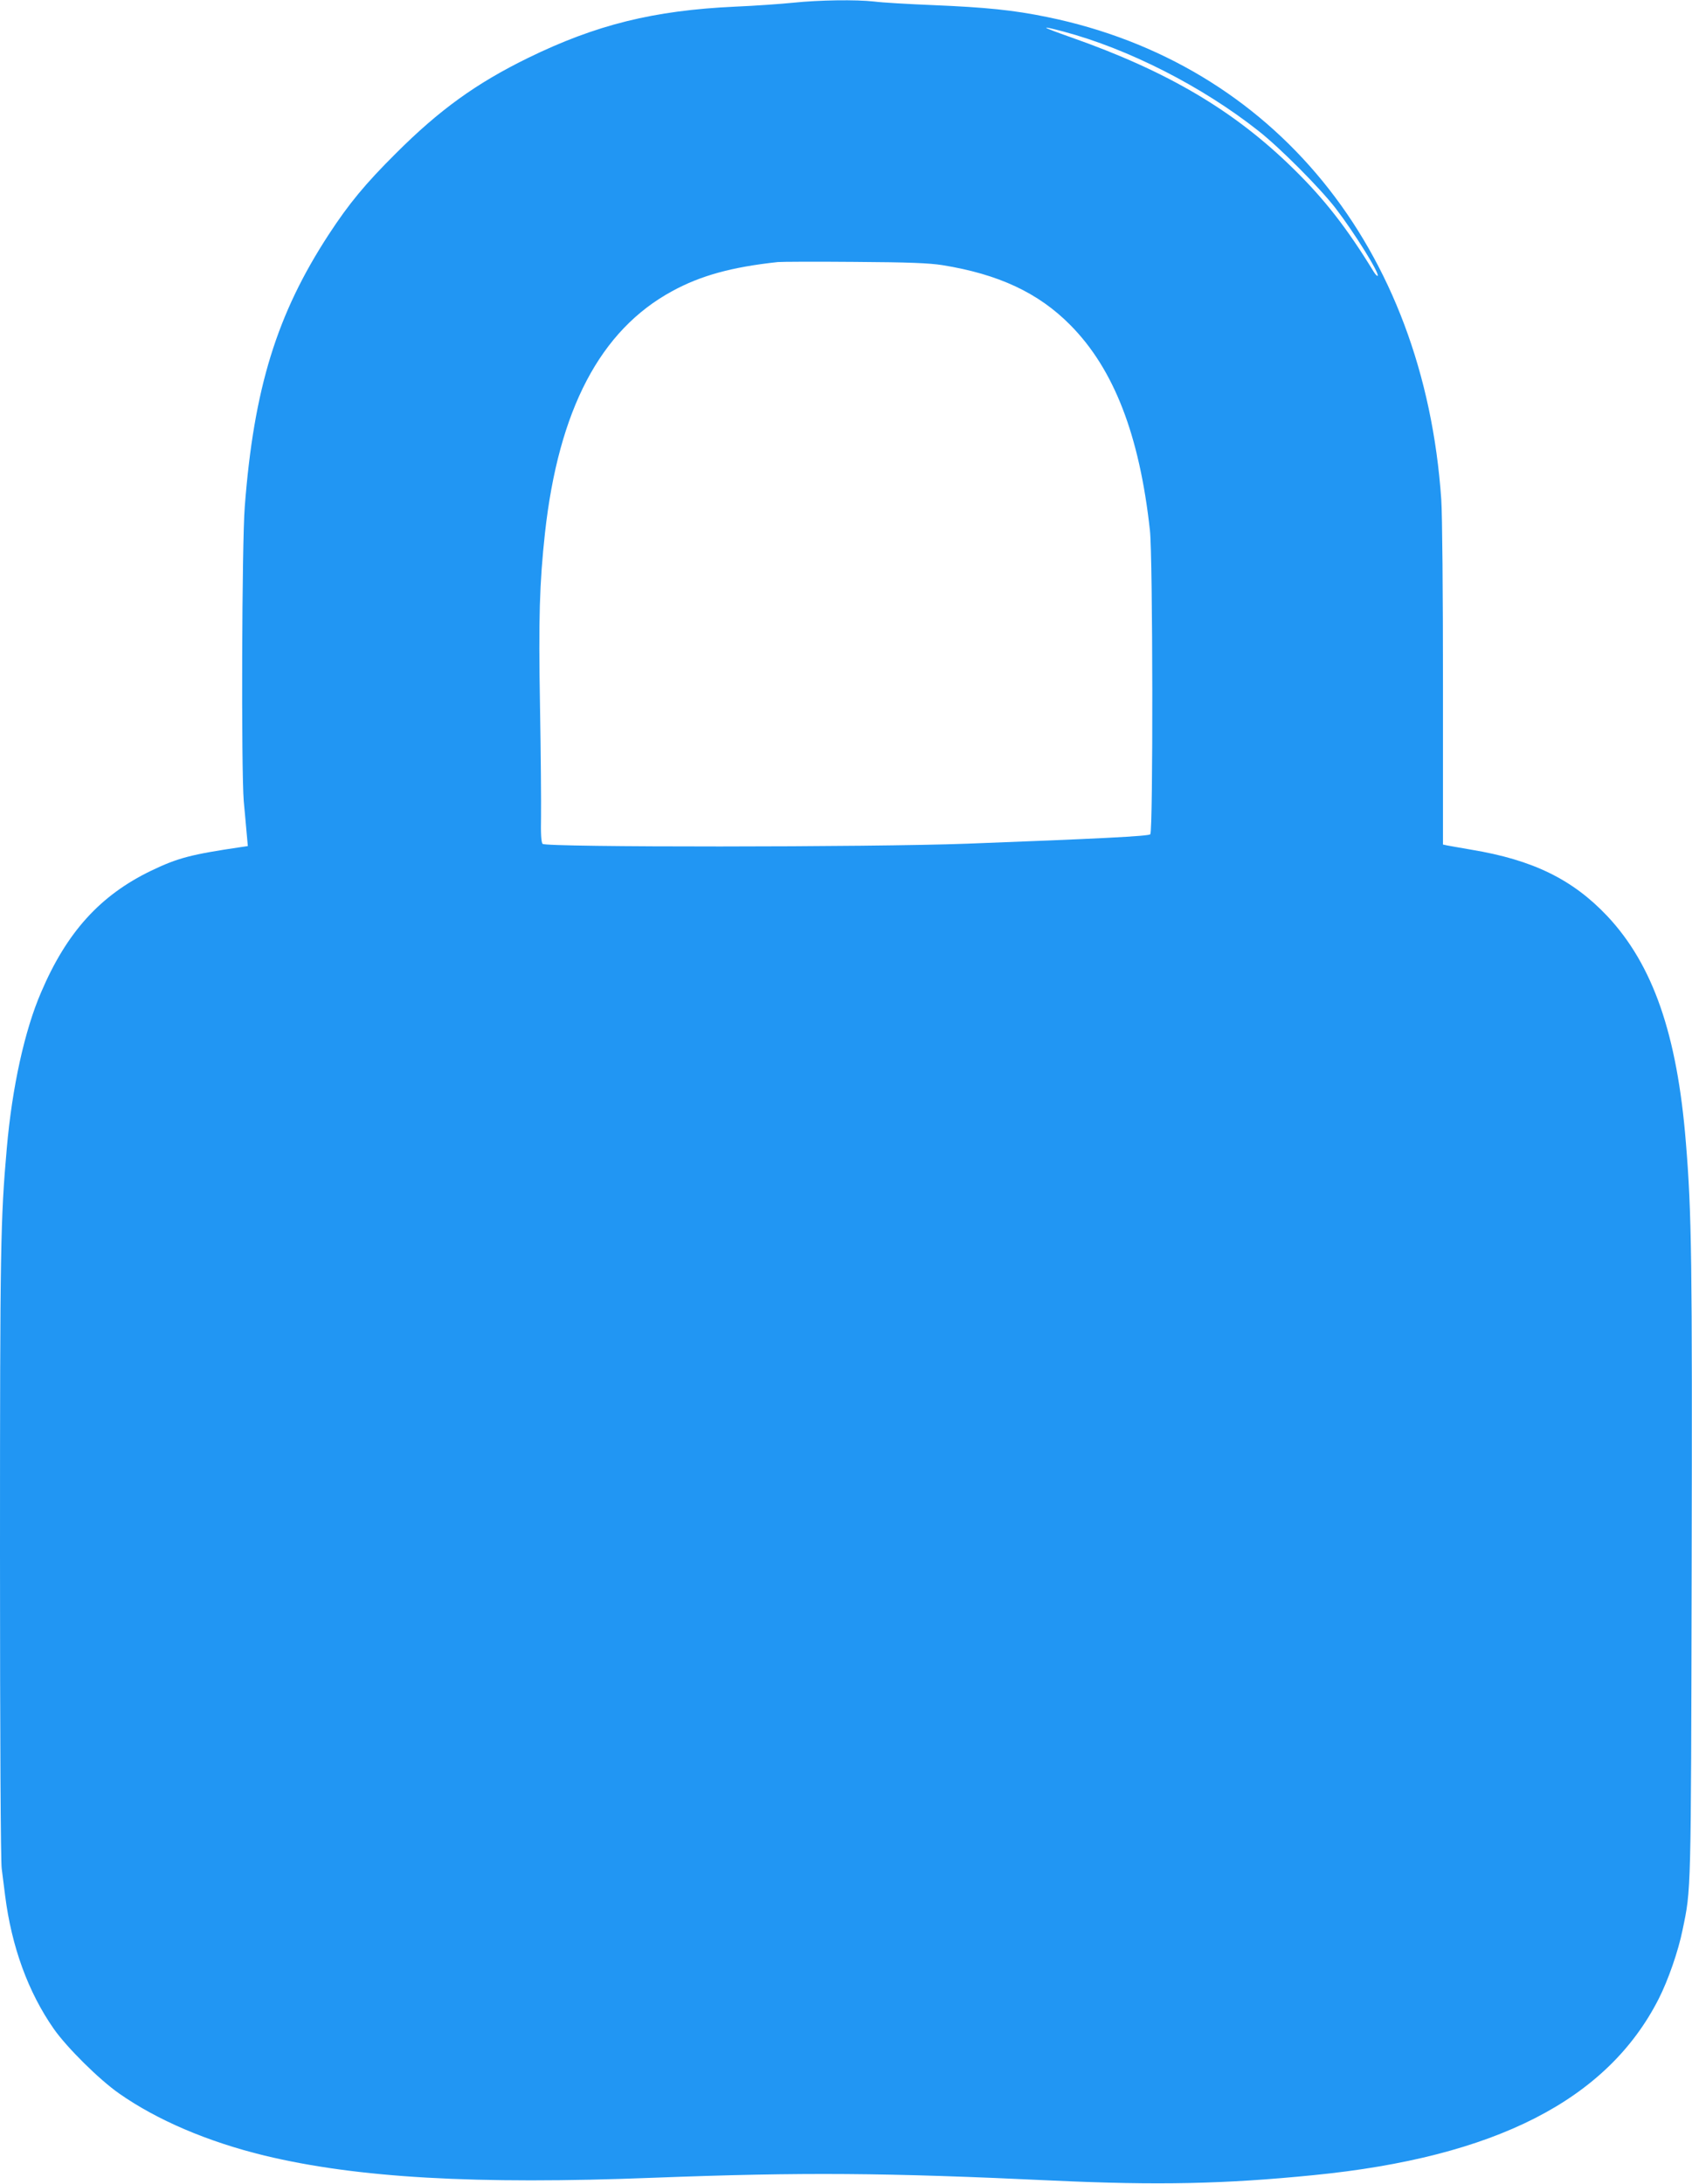 <?xml version="1.0" standalone="no"?>
<!DOCTYPE svg PUBLIC "-//W3C//DTD SVG 20010904//EN"
 "http://www.w3.org/TR/2001/REC-SVG-20010904/DTD/svg10.dtd">
<svg version="1.0" xmlns="http://www.w3.org/2000/svg"
 width="992pt" height="1280pt" viewBox="0 0 992 1280"
 preserveAspectRatio="xMidYMid meet">
<g transform="translate(0,1280) scale(0.1,-0.1)"
fill="#2196f3" stroke="none">
<path d="M4650 12784 c-69 -7 -222 -18 -340 -23 -478 -22 -816 -106 -1215
-301 -304 -149 -519 -304 -775 -560 -178 -177 -274 -293 -393 -475 -304 -466
-439 -902 -492 -1595 -17 -215 -21 -1540 -6 -1725 6 -60 13 -145 17 -187 l7
-77 -34 -5 c-299 -44 -376 -64 -534 -140 -298 -144 -494 -360 -644 -712 -97
-224 -170 -558 -201 -912 -37 -418 -40 -579 -40 -2379 0 -1084 4 -1800 10
-1845 5 -40 14 -111 20 -158 38 -300 135 -566 285 -781 77 -110 267 -298 383
-379 224 -157 520 -283 852 -364 544 -131 1235 -171 2285 -130 871 33 1352 30
2345 -17 608 -28 998 -20 1520 32 1066 105 1724 441 2025 1034 55 108 115 280
140 405 50 240 49 194 53 2110 4 1817 0 2093 -34 2505 -51 633 -193 1040 -460
1325 -204 216 -437 330 -799 390 -66 11 -130 23 -142 25 l-23 5 0 934 c0 546
-4 998 -10 1088 -101 1476 -984 2557 -2310 2828 -199 41 -360 57 -670 70 -146
6 -301 15 -345 21 -106 12 -321 9 -475 -7z m1585 -169 c380 -101 814 -322
1143 -582 126 -99 359 -333 452 -453 110 -143 260 -384 247 -397 -3 -2 -13 8
-23 24 -157 257 -290 427 -471 604 -346 340 -737 571 -1303 770 -179 63 -193
73 -45 34z m-710 -1369 c329 -53 563 -162 750 -351 256 -258 406 -646 467
-1205 17 -153 19 -1763 2 -1780 -11 -11 -305 -26 -1074 -55 -559 -21 -2472
-22 -2489 -1 -8 10 -11 59 -9 158 1 78 -1 370 -6 648 -9 518 -3 719 29 1015
80 724 324 1189 745 1418 168 92 351 142 620 171 19 2 222 3 450 1 321 -2 438
-7 515 -19z"/>
</g>
</svg>
